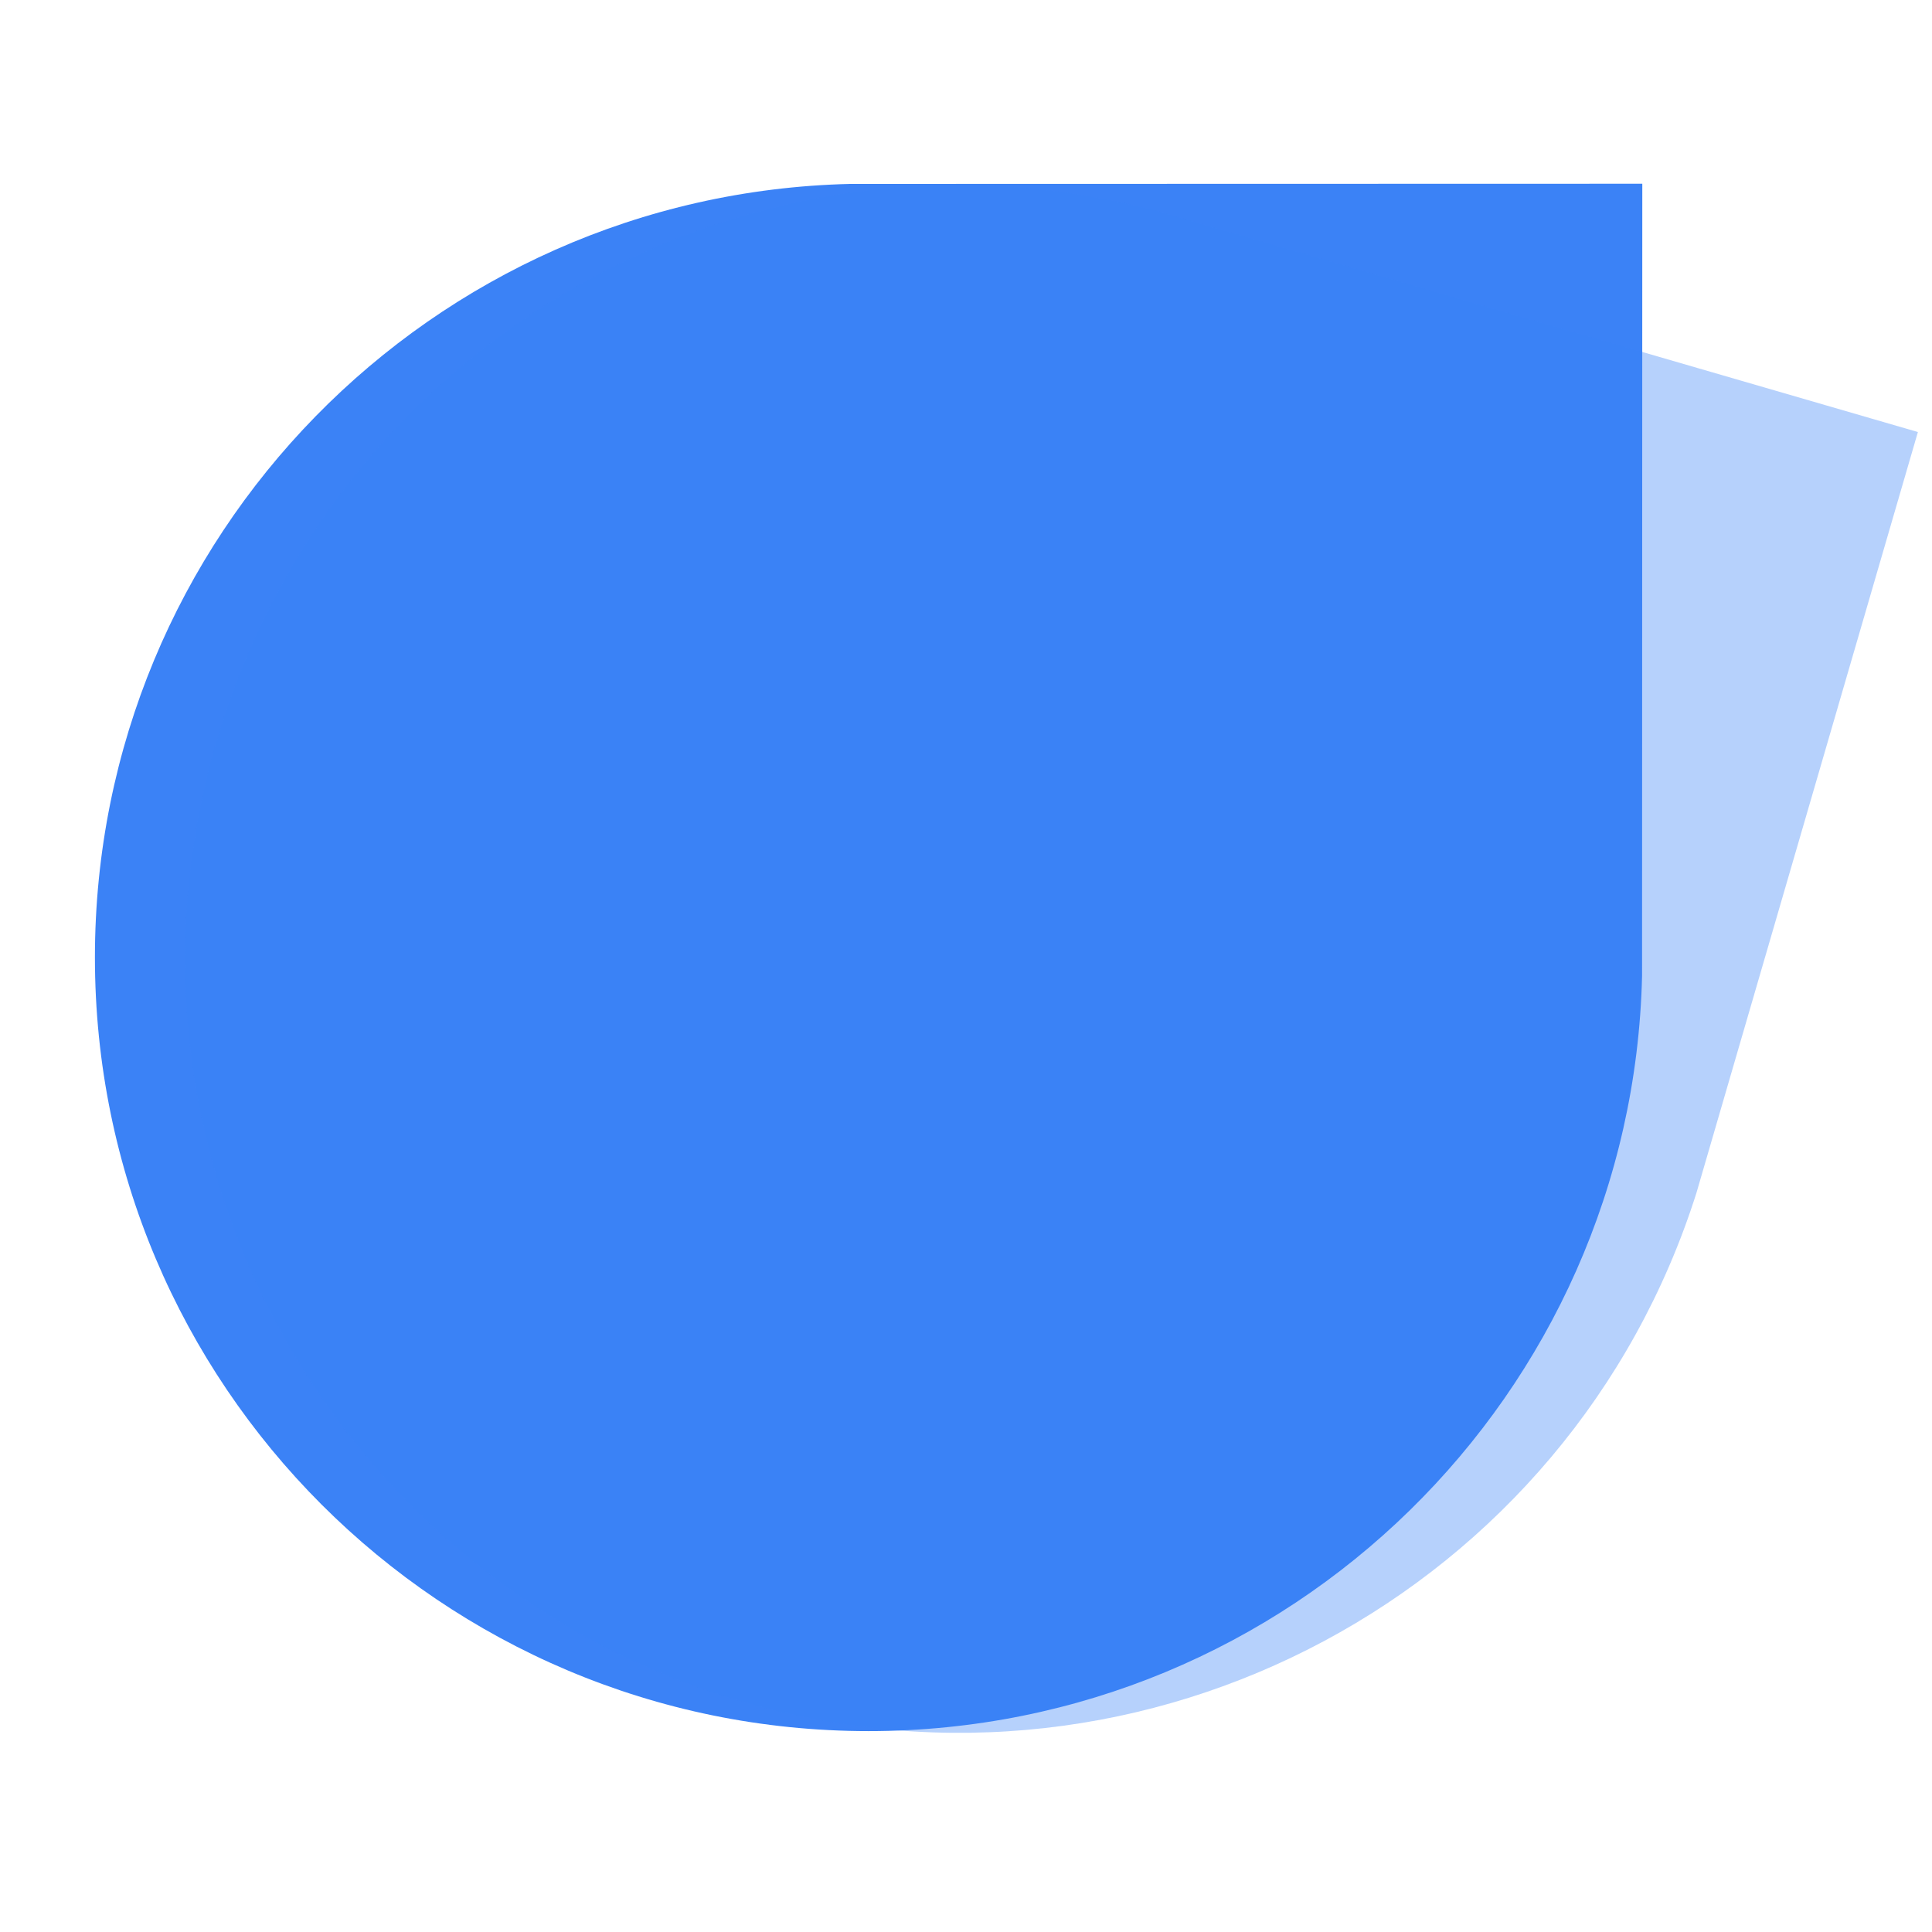 <svg width="60" height="60" viewBox="0 0 60 60" fill="none" xmlns="http://www.w3.org/2000/svg">
<path d="M26.402 5.712C13.397 6.017 2.948 16.655 2.948 29.733C2.948 43.004 13.705 53.761 26.975 53.761C40.054 53.761 50.692 43.312 50.996 30.306L51.003 5.706L26.402 5.712Z" fill="#3B82F6"/>
<path d="M35.938 6.555C23.364 3.216 10.361 10.514 6.709 23.072C3.004 35.815 10.33 49.148 23.072 52.853C35.631 56.505 48.763 49.441 52.687 37.038L59.562 13.417L35.938 6.555Z" fill="#3B82F6" fill-opacity="0.37"/>
</svg>
